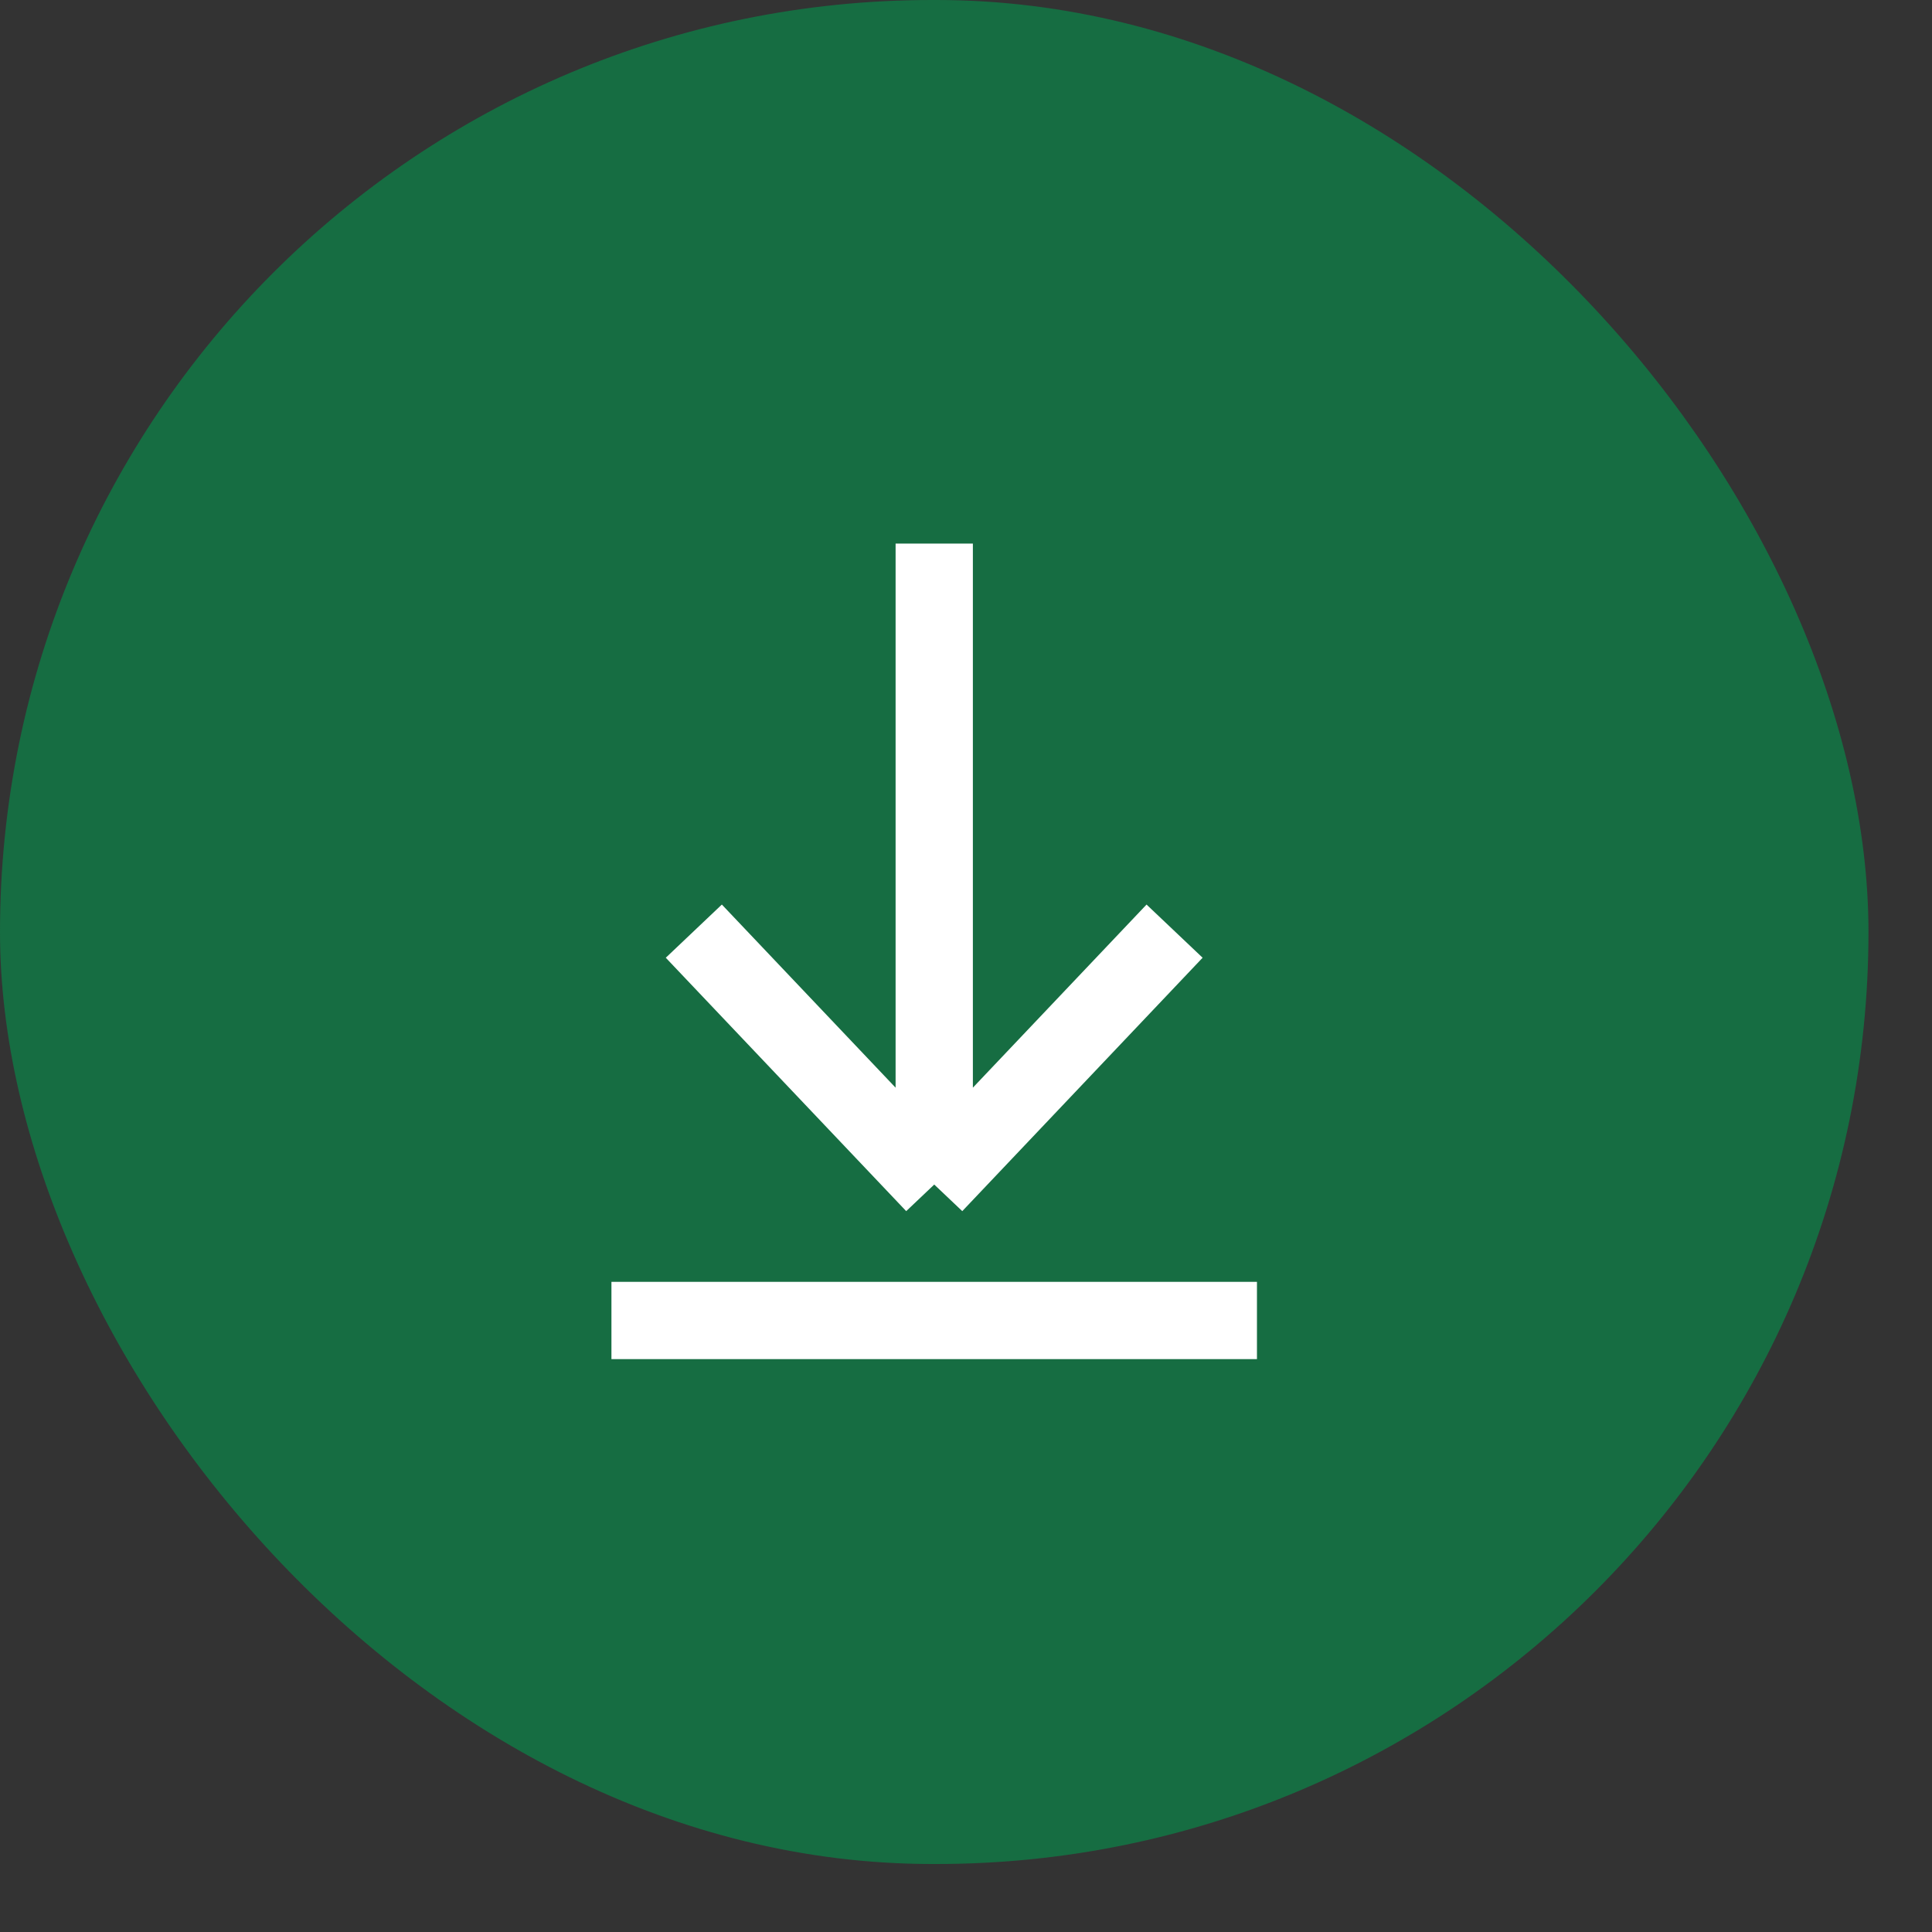 <?xml version="1.0" encoding="UTF-8"?> <svg xmlns="http://www.w3.org/2000/svg" width="25" height="25" viewBox="0 0 25 25" fill="none"><rect x="0" y="0" width="25" height="25" fill="#333333" stroke="none"/><rect width="24.178" height="24.12" rx="12.06" fill="#166D42"></rect><path d="M15.199 12.049L12.089 15.328M12.089 15.328L8.978 12.049M12.089 15.328L12.089 7.034" stroke="white"></path><path d="M7.912 17.087H16.265" stroke="white"></path></svg> 
